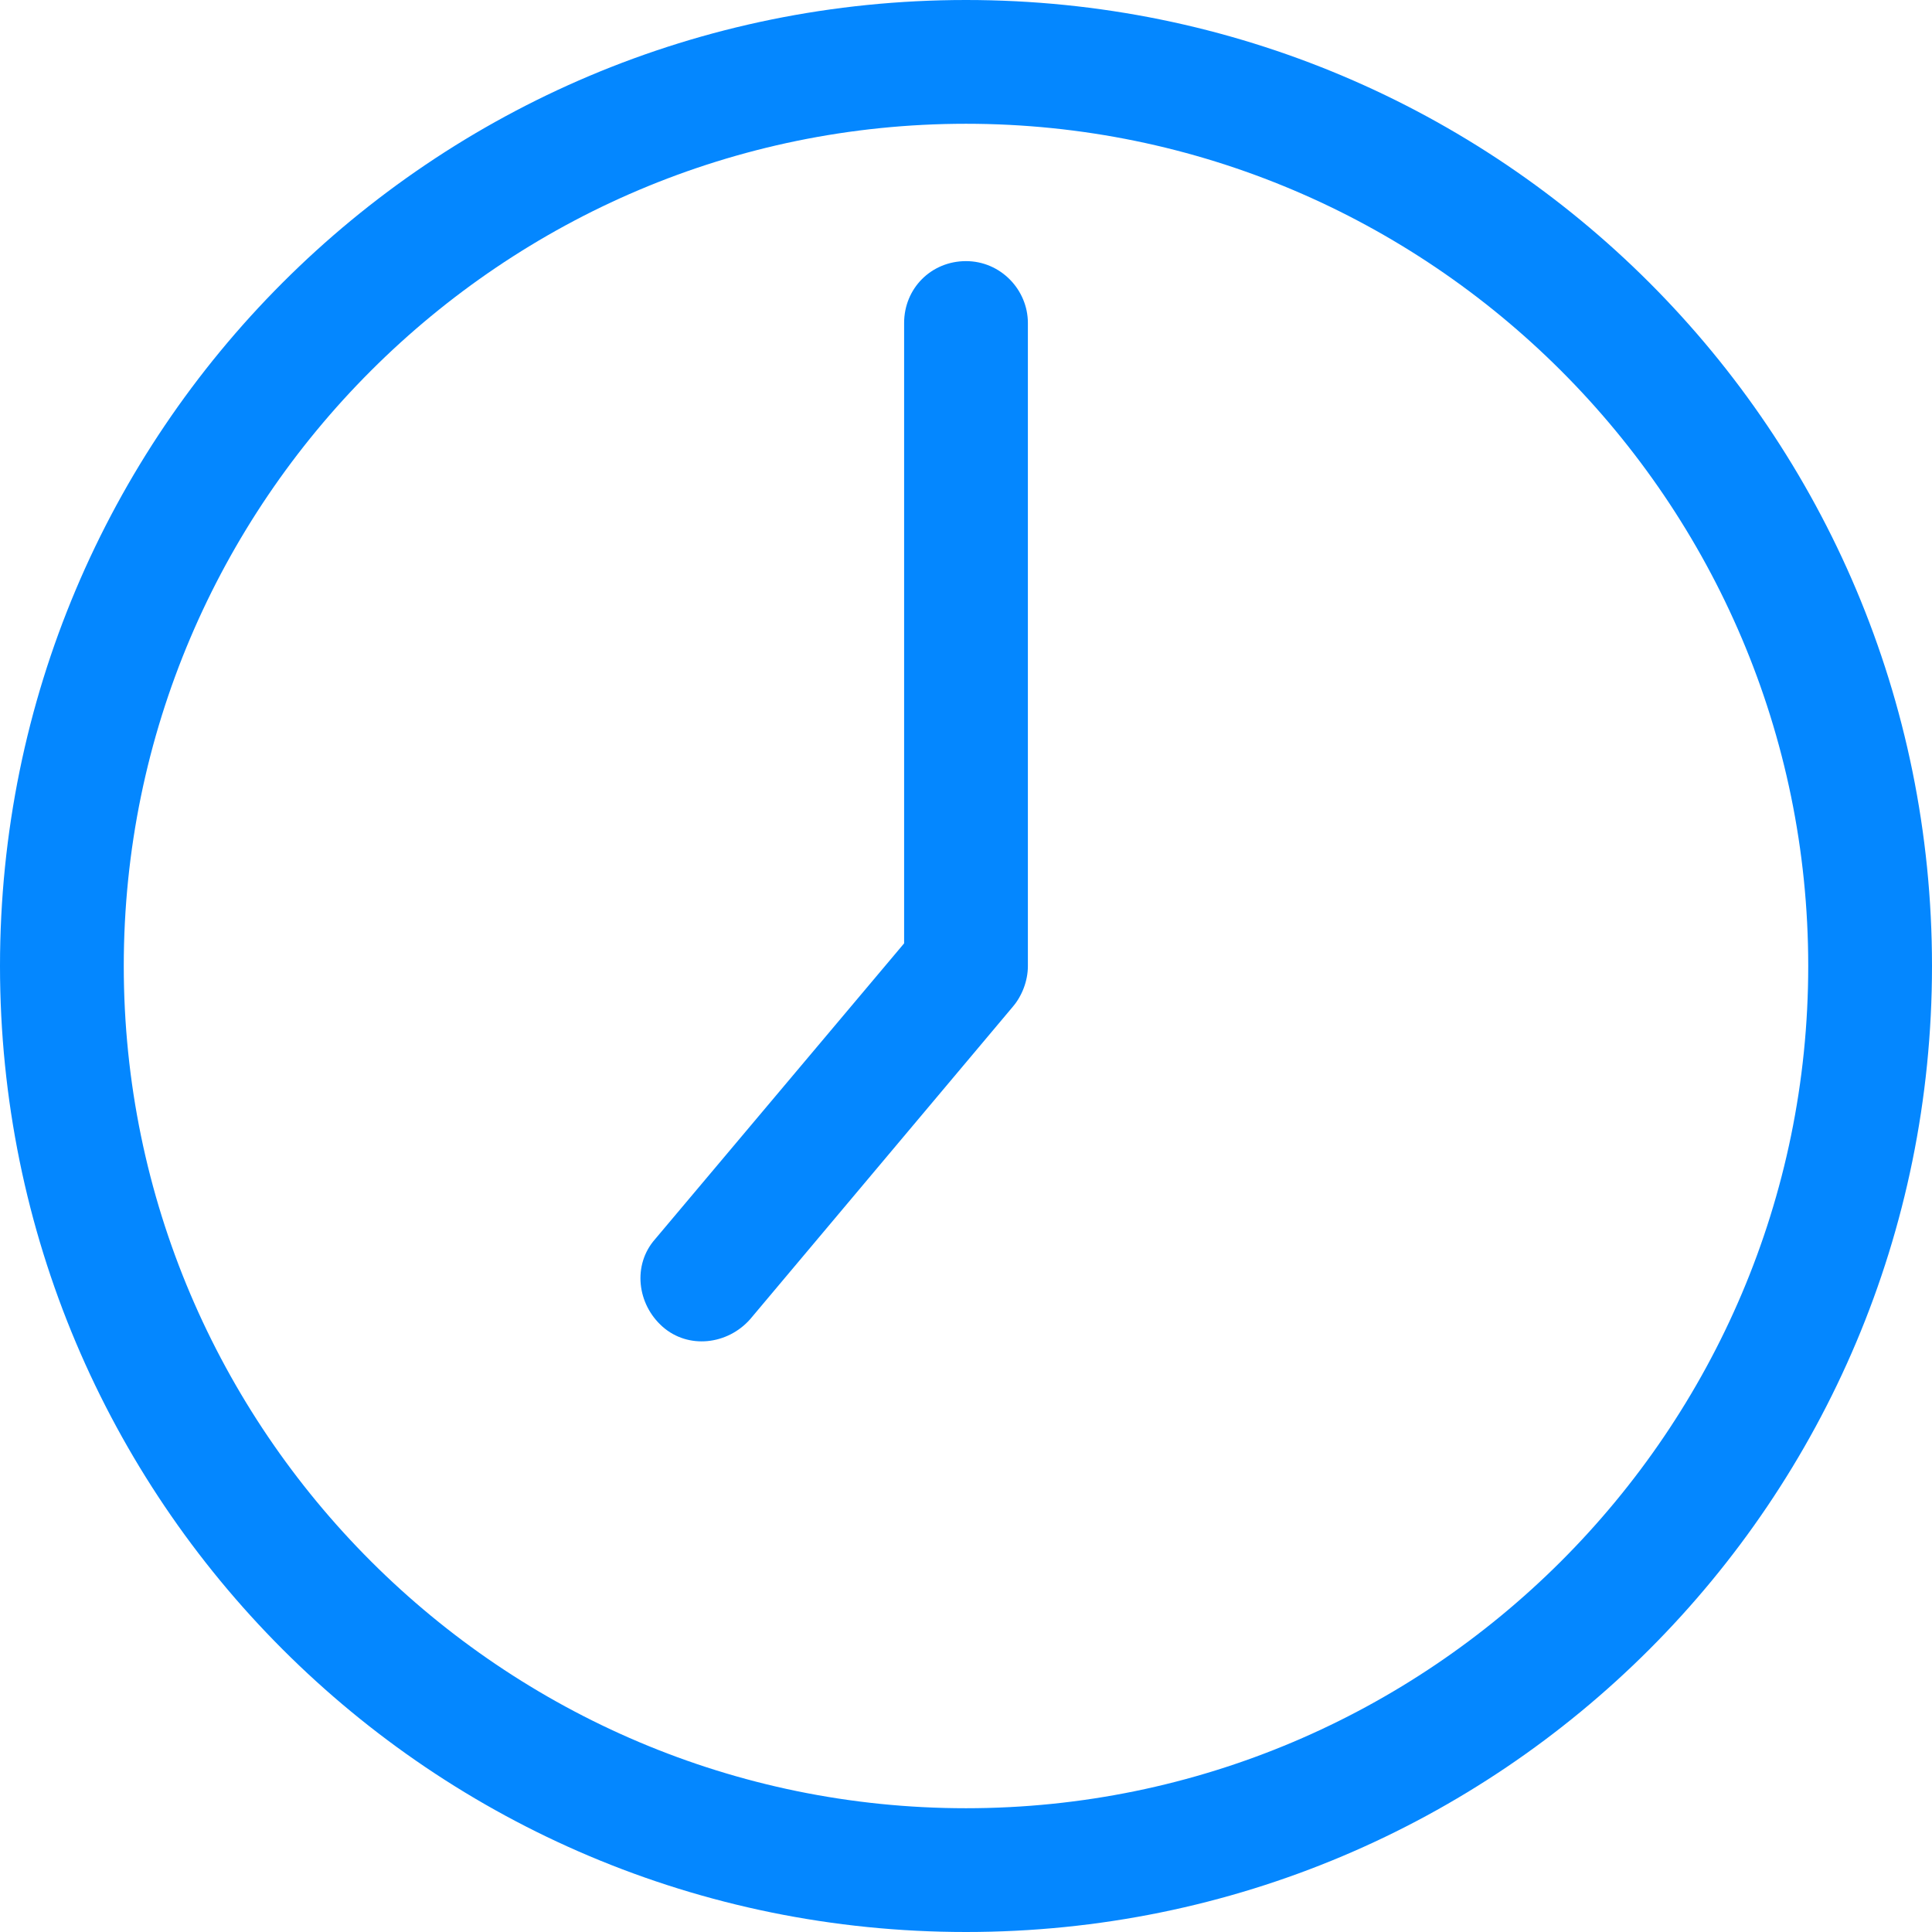 <?xml version="1.0" encoding="utf-8"?>
<!-- Generator: Adobe Illustrator 24.0.0, SVG Export Plug-In . SVG Version: 6.00 Build 0)  -->
<svg version="1.1" id="Layer_1" xmlns="http://www.w3.org/2000/svg" xmlns:xlink="http://www.w3.org/1999/xlink" x="0px" y="0px"
	 viewBox="0 0 128 128" style="enable-background:new 0 0 128 128;" xml:space="preserve">
<style type="text/css">
	.st0{fill:#0487FF;}
</style>
<g>
	<g>
		<g>
			<path class="st0" d="M64,0C28.6,0,0,28.6,0,64c0,35.4,28.6,64,64,64c35.4,0,64-28.6,64-64C128,28.6,99.4,0,64,0z M64,119.8
				c-30.7,0-55.8-25-55.8-55.8S33.3,8.2,64,8.2s55.8,25,55.8,55.8S94.7,119.8,64,119.8z"/>
			<path class="st0" d="M64,17.3c-2.3,0-4.1,1.8-4.1,4.1v41.1L43.4,82.1c-1.5,1.7-1.2,4.3,0.5,5.8c1.7,1.5,4.3,1.2,5.8-0.5
				l17.4-20.7c0.6-0.7,1-1.7,1-2.7V21.4C68.1,19.2,66.3,17.3,64,17.3z"/>
		</g>
	</g>
</g>
</svg>
